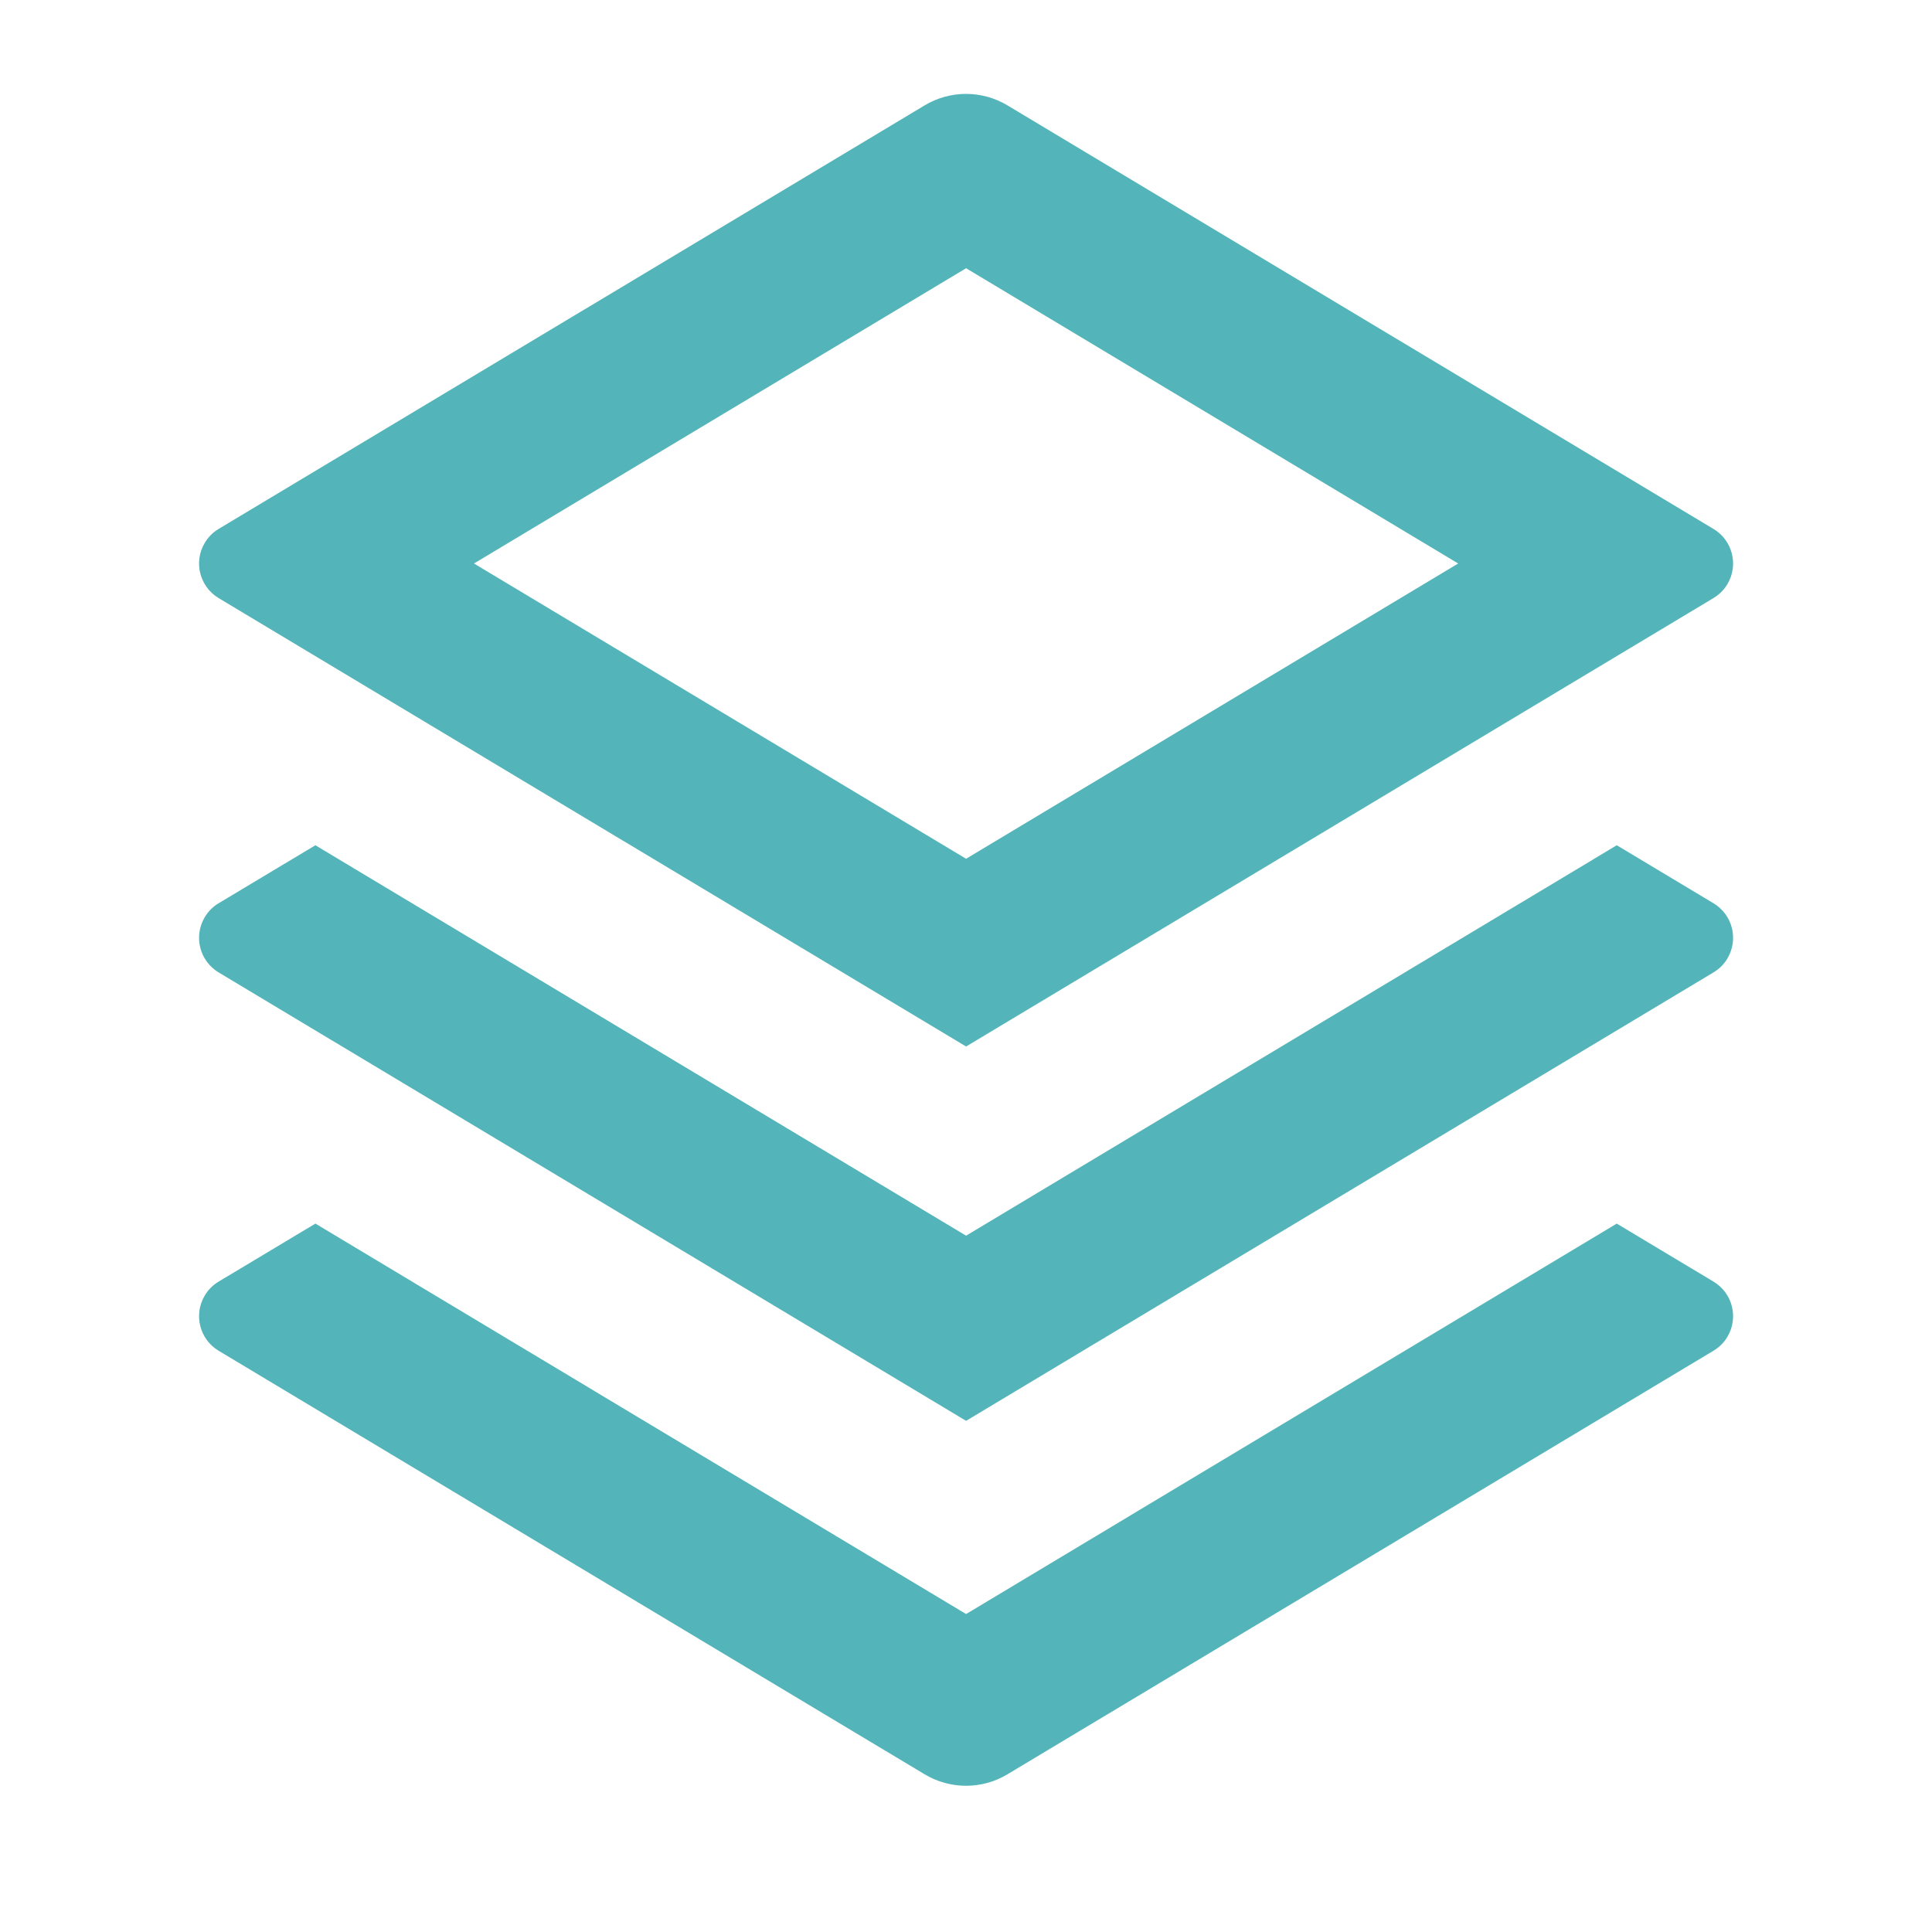 <svg width="24" height="24" viewBox="0 0 24 24" fill="none" xmlns="http://www.w3.org/2000/svg">
<path d="M20.084 15.2L21.286 15.921C21.523 16.063 21.6 16.37 21.458 16.607C21.416 16.678 21.357 16.736 21.286 16.779L12.515 22.041C12.199 22.231 11.803 22.231 11.486 22.041L2.715 16.779C2.479 16.637 2.402 16.329 2.544 16.093C2.586 16.022 2.645 15.963 2.715 15.921L3.918 15.2L12.001 20.05L20.084 15.2ZM20.084 10.5L21.286 11.221C21.523 11.363 21.6 11.67 21.458 11.907C21.416 11.978 21.357 12.037 21.286 12.079L12.001 17.65L2.715 12.079C2.479 11.937 2.402 11.63 2.544 11.393C2.586 11.322 2.645 11.263 2.715 11.221L3.918 10.5L12.001 15.35L20.084 10.5ZM12.515 1.309L21.286 6.571C21.523 6.713 21.6 7.02 21.458 7.257C21.416 7.328 21.357 7.386 21.286 7.429L12.001 13L2.715 7.429C2.479 7.287 2.402 6.979 2.544 6.743C2.586 6.672 2.645 6.613 2.715 6.571L11.486 1.309C11.803 1.119 12.199 1.119 12.515 1.309ZM12.001 3.332L5.888 7L12.001 10.668L18.114 7L12.001 3.332Z" fill="#53B5B9"/>
</svg>
